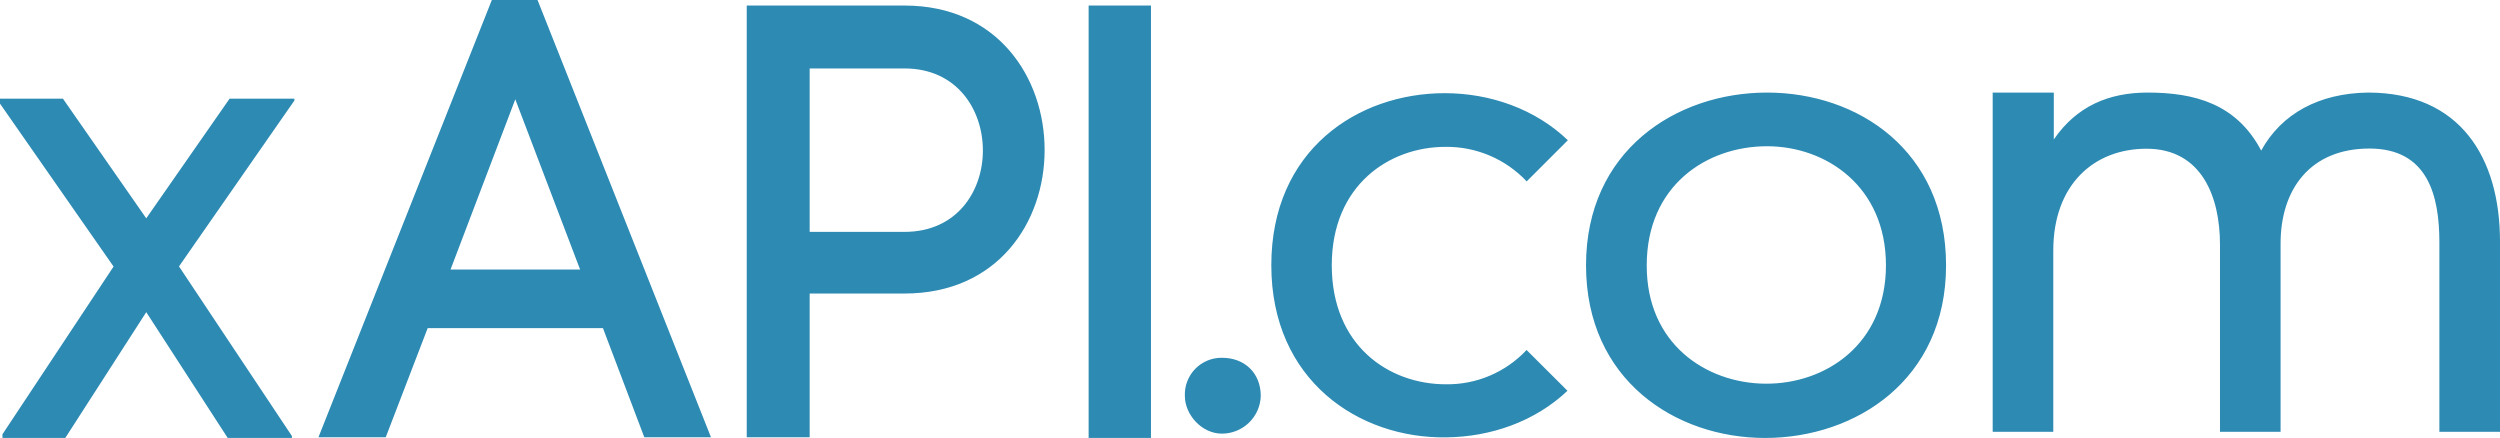 <svg width="137" height="24" viewBox="0 0 137 24" fill="none" xmlns="http://www.w3.org/2000/svg">
<path d="M0 5.408H3.449L8.015 11.964L12.581 5.408H16.132V5.51L9.809 14.599L15.997 23.895V24H12.479L8.015 17.106L3.577 24H0.135V23.798L6.224 14.607L0 5.678V5.408ZM33.041 17.98H23.437L21.138 23.962H17.451L26.953 0H29.457L38.962 23.962H35.308L33.041 17.98ZM24.689 14.77H31.79L28.238 5.441L24.689 14.77ZM49.567 0.304C54.677 0.304 57.245 4.259 57.245 8.219C57.245 12.179 54.677 16.085 49.567 16.085H44.37V23.962H40.921V0.304H49.567ZM49.567 12.707C52.442 12.707 53.862 10.476 53.862 8.247C53.862 6.018 52.452 3.751 49.567 3.751H44.37V12.707H49.567ZM59.657 24V0.304H63.073V24H59.657ZM69.09 21.702C69.073 22.255 68.841 22.779 68.444 23.163C68.046 23.548 67.515 23.763 66.962 23.763C65.845 23.763 64.931 22.716 64.931 21.702C64.919 21.429 64.963 21.157 65.06 20.902C65.157 20.646 65.305 20.414 65.495 20.217C65.685 20.021 65.913 19.866 66.165 19.761C66.418 19.656 66.689 19.603 66.962 19.606C68.219 19.606 69.09 20.451 69.09 21.702ZM96.723 24C91.817 24 86.914 20.824 86.914 14.538C86.914 8.252 91.853 5.073 96.835 5.073C101.817 5.073 106.644 8.252 106.644 14.538C106.644 20.824 101.69 24 96.723 24ZM96.723 21.026C100.044 21.059 103.35 18.863 103.35 14.538C103.35 10.213 100.07 8.014 96.835 8.014C93.514 8.014 90.241 10.177 90.241 14.538C90.228 18.83 93.475 20.992 96.723 21.026ZM112.548 5.073V7.642C113.8 5.819 115.558 5.073 117.689 5.073C120.26 5.073 122.559 5.683 123.913 8.252C125.027 6.222 127.092 5.109 129.764 5.073C134.803 5.073 137 8.622 137 13.243V23.663H133.678V13.277C133.678 10.708 133.037 8.14 129.846 8.14C126.601 8.14 124.976 10.371 124.976 13.343V23.663H121.655V13.389C121.655 10.82 120.673 8.15 117.63 8.15C114.72 8.15 112.52 10.144 112.52 13.726V23.663H109.199V5.073H112.548ZM83.656 19.18C83.091 19.784 82.406 20.263 81.645 20.586C80.884 20.91 80.063 21.071 79.236 21.059C76.091 21.059 72.981 18.929 72.981 14.535C72.981 10.141 76.139 8.048 79.206 8.048C80.039 8.037 80.866 8.199 81.633 8.525C82.4 8.85 83.091 9.332 83.662 9.94L85.918 7.685C84.129 5.967 81.651 5.106 79.172 5.106C74.405 5.106 69.668 8.216 69.668 14.535C69.668 20.855 74.471 24.033 79.239 23.967C81.684 23.946 84.121 23.101 85.897 21.414L83.656 19.18Z" fill="#2C8AB3"/>
</svg>
